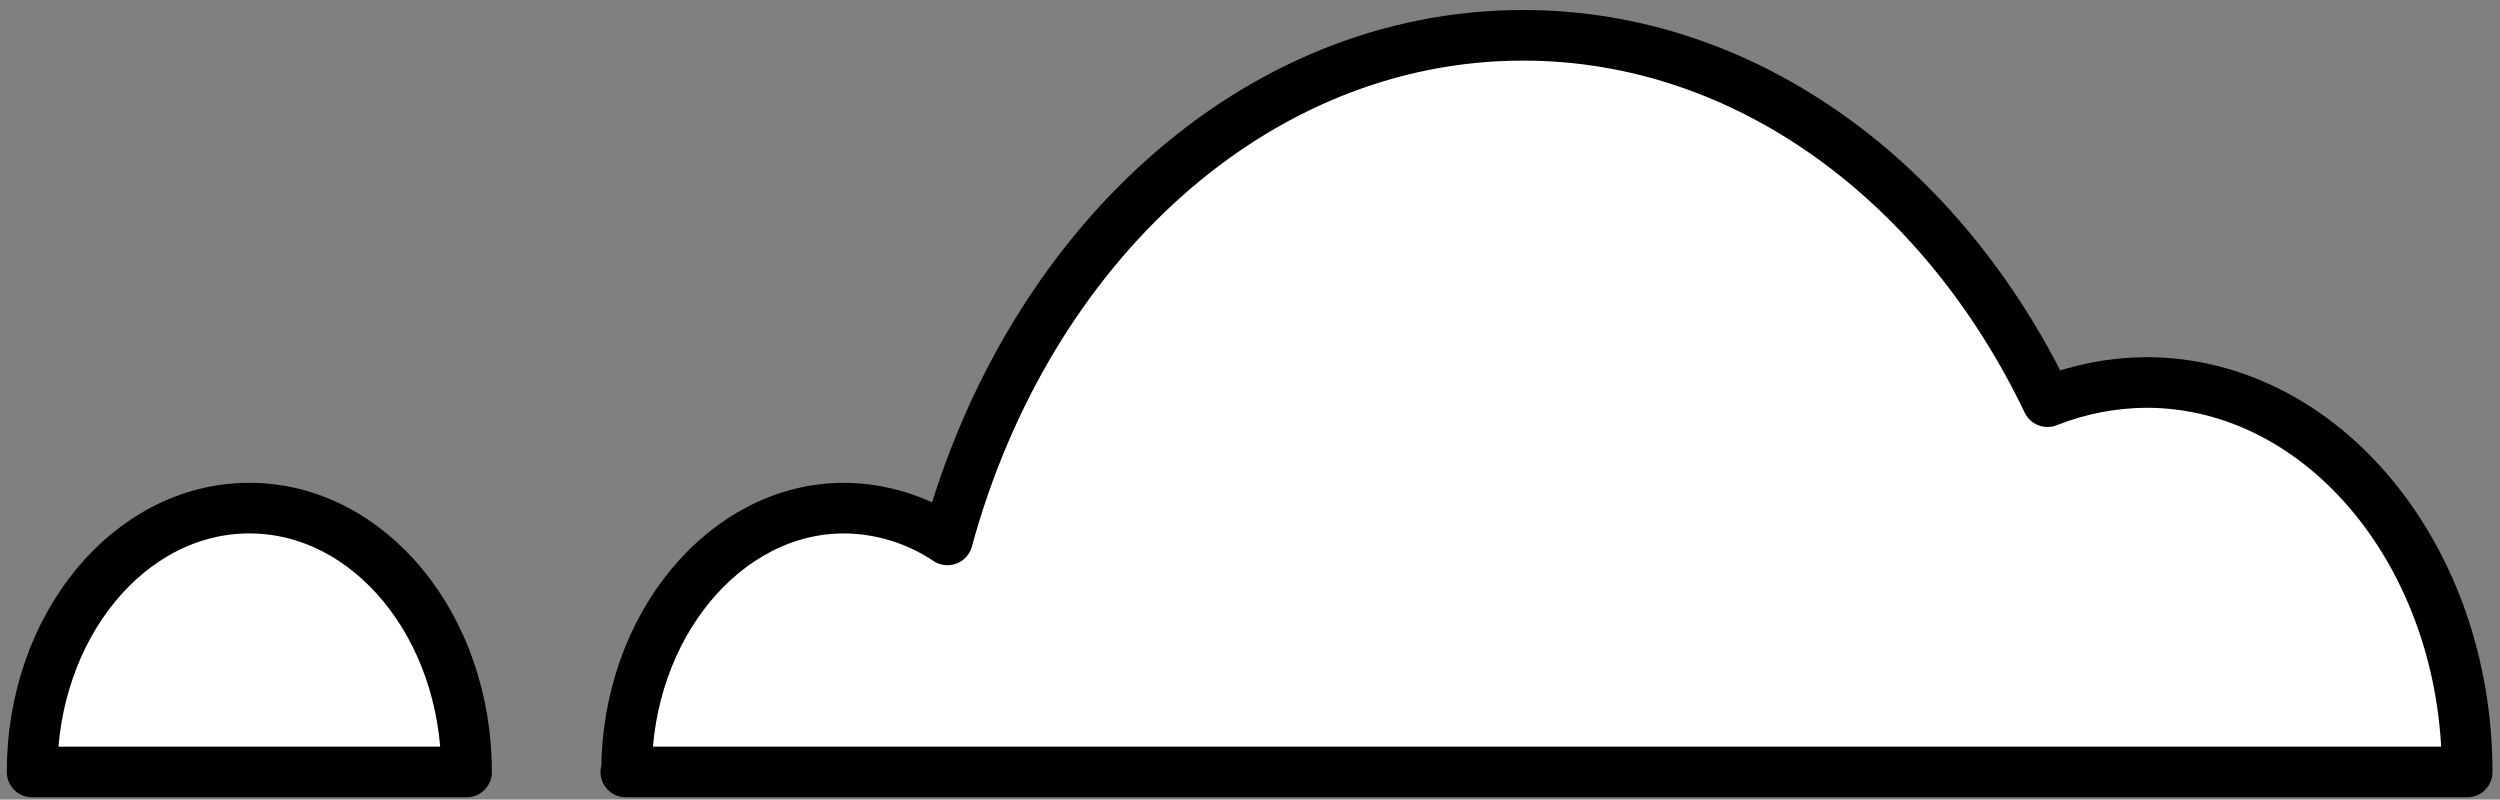 <svg xmlns="http://www.w3.org/2000/svg" width="247" height="79" viewBox="0 0 247 79" fill="none"><rect x="0" y="0" width="247" height="79" fill="#808080" stroke="none"/><path d="M61.903 76.274C61.903 61.862 71.659 50.202 83.391 50.202C87.032 50.226 90.586 51.318 93.61 53.343C101.512 24.374 123.975 3.488 150.488 3.488C172.61 3.488 191.952 18.094 202.293 39.686C205.398 38.453 208.707 37.808 212.049 37.788C229.537 37.788 243.757 55.022 243.757 76.274H61.83H61.903Z" fill="white" stroke="black" stroke-width="5" stroke-linecap="round" stroke-linejoin="round"></path><path d="M46.097 76.274C46.097 61.862 36.488 50.202 24.634 50.202C12.78 50.202 3.17 61.862 3.17 76.274H46.097Z" fill="white" stroke="black" stroke-width="5" stroke-linecap="round" stroke-linejoin="round"></path></svg>